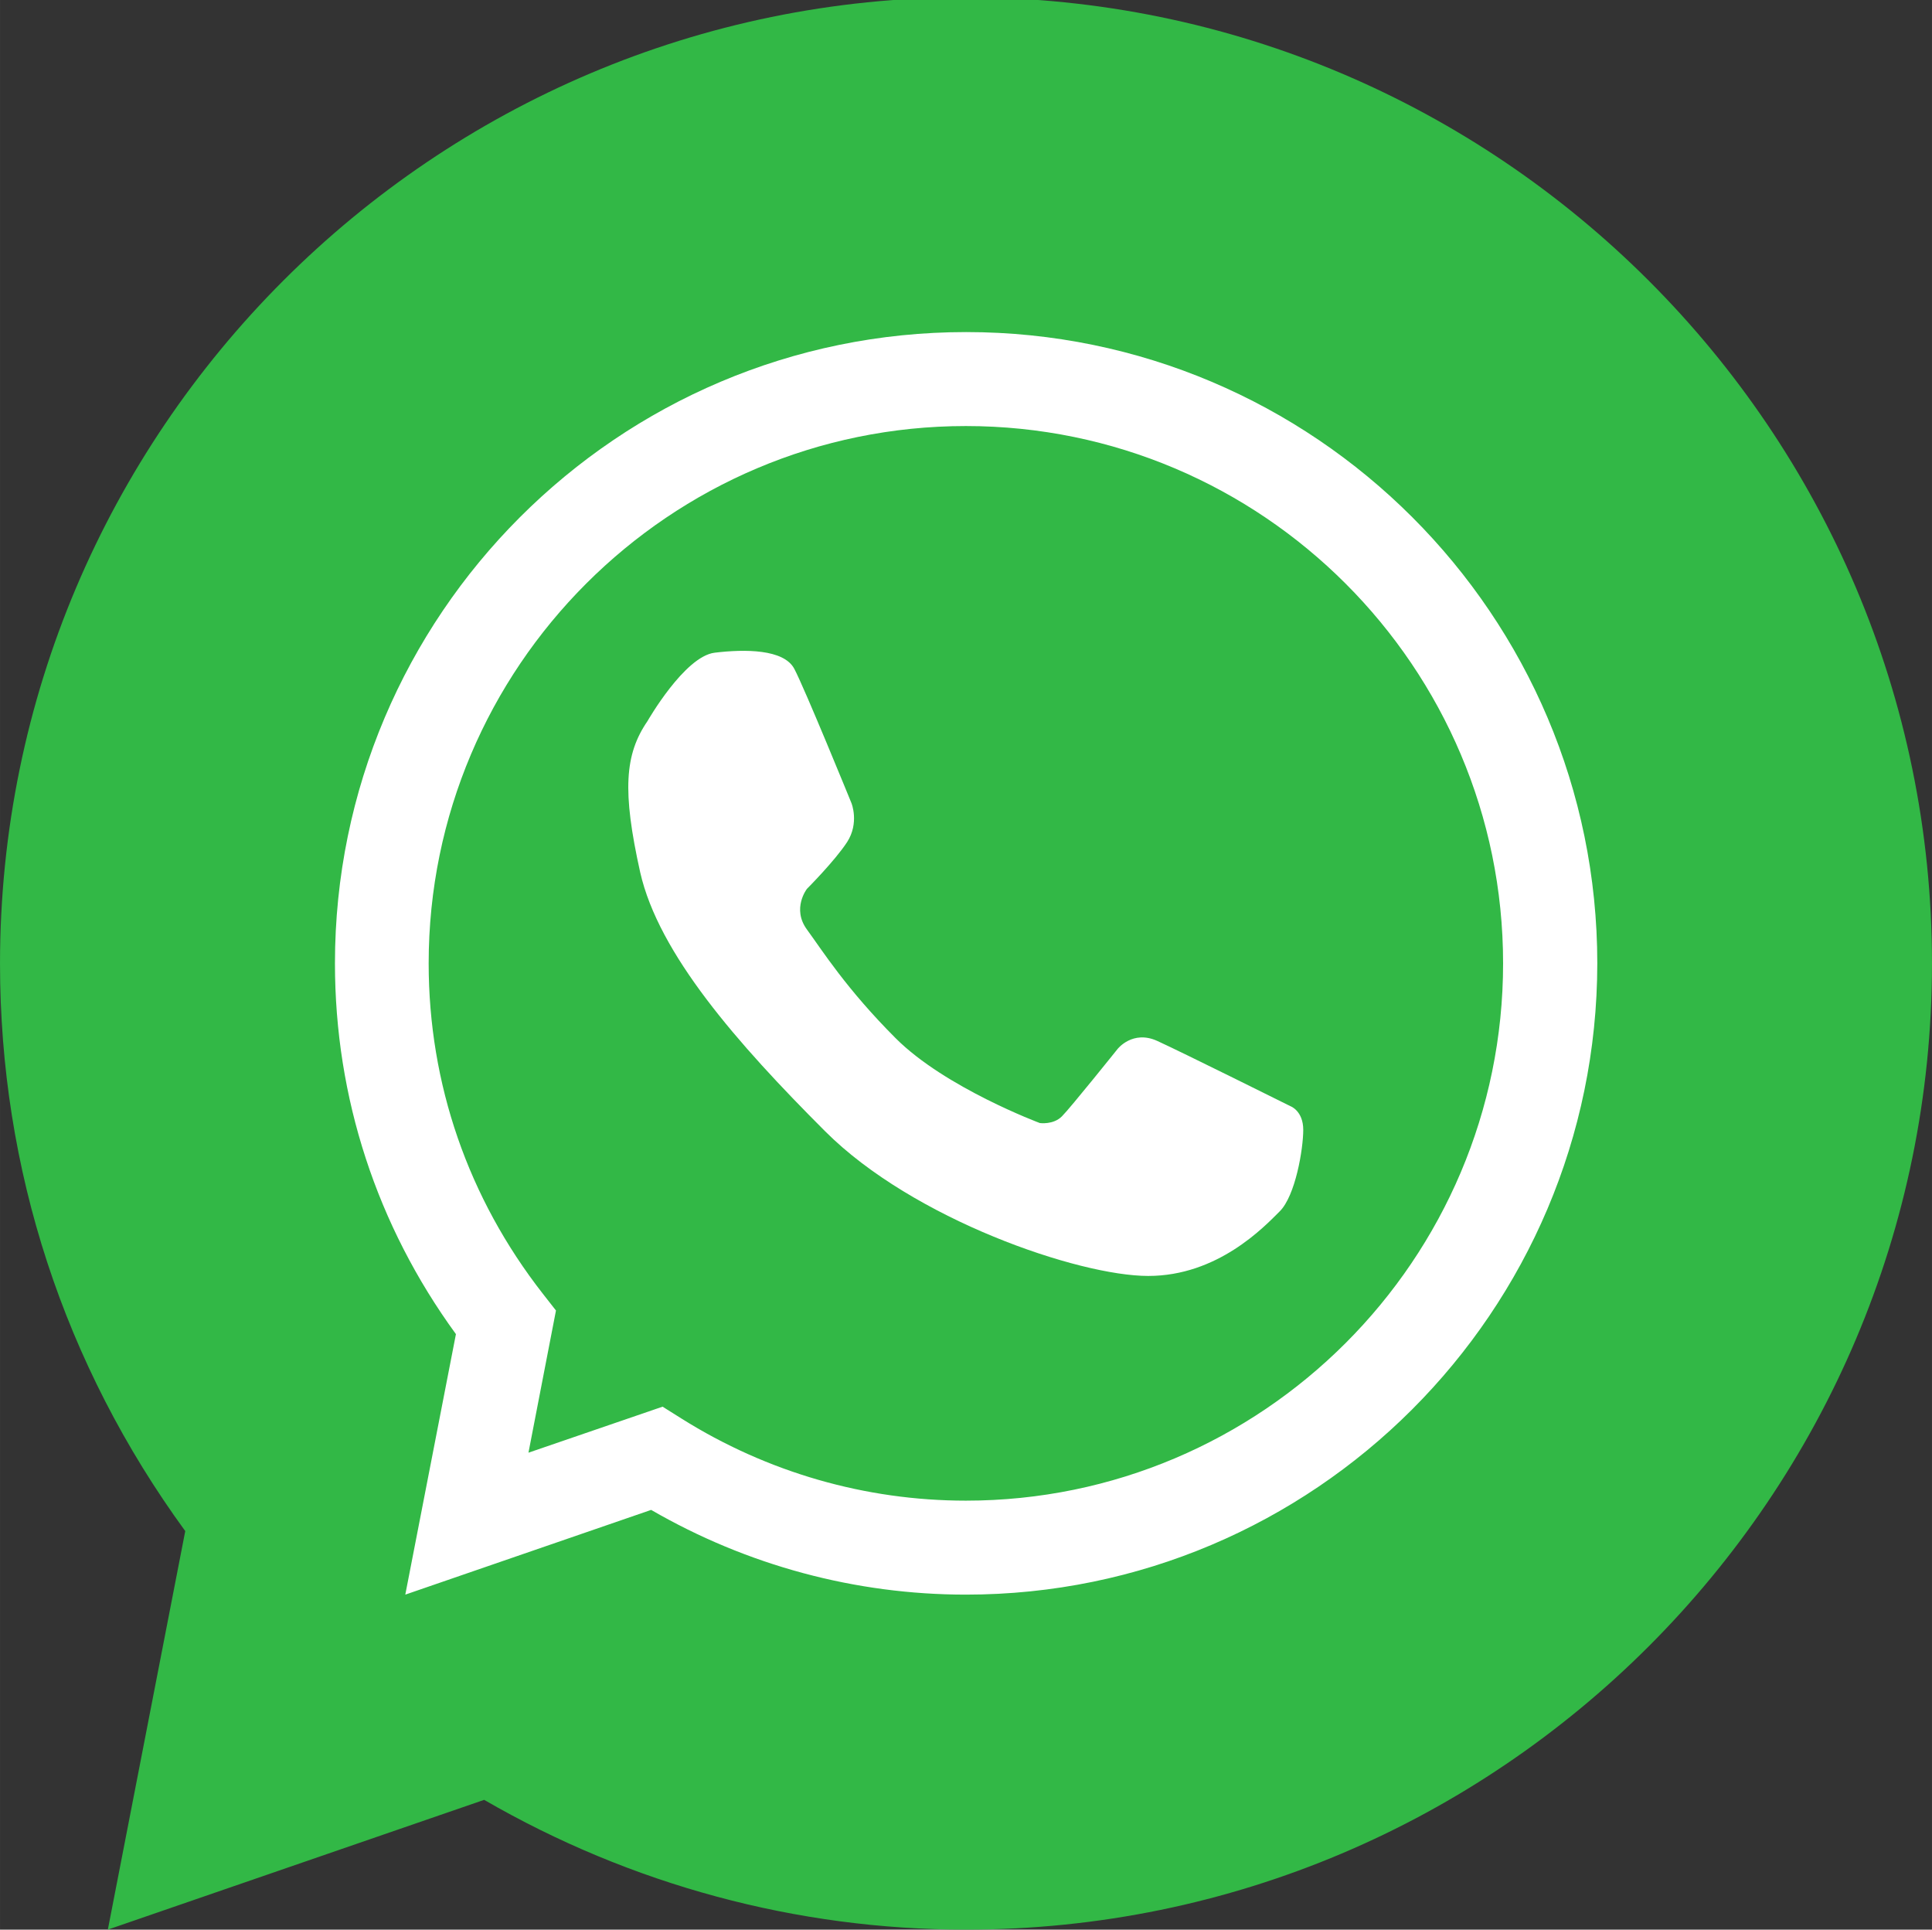 <?xml version="1.0" encoding="UTF-8"?>
<svg xmlns="http://www.w3.org/2000/svg" xmlns:xlink="http://www.w3.org/1999/xlink" version="1.1" id="Capa_1" x="0px" y="0px" viewBox="0 0 79.37 79.26" style="enable-background:new 0 0 79.37 79.26;" xml:space="preserve" width="50.07" height="50"><rect x="0" y="0" width="79.37" height="79.26" fill="#333333" stroke="none"/> <style type="text/css"> .st0{fill:#32B846;} .st1{fill:none;} .st2{fill:#FFFFFF;} </style> <g> <g> <g> <path class="st0" d="M39.68,79.26c-6.95,0-13.76-1.84-19.79-5.33L4.43,79.26l3.18-16.37C2.63,56.06,0,48.03,0,39.58 C0,17.7,17.8-0.11,39.68-0.11s39.69,17.8,39.69,39.68C79.37,61.46,61.57,79.26,39.68,79.26z"></path> </g> </g> <g> <g> <path class="st1" d="M39.68,15.58c-13.25,0-24,10.74-24,24c0,5.57,1.91,10.68,5.1,14.75l-1.6,8.26l7.79-2.69 c3.69,2.31,8.04,3.67,12.71,3.67c13.25,0,24-10.74,24-24C63.68,26.33,52.94,15.58,39.68,15.58z"></path> <path class="st2" d="M39.68,65.5c-4.54,0-8.99-1.2-12.93-3.48l-10.1,3.48l2.08-10.7c-3.25-4.46-4.97-9.71-4.97-15.23 c0-14.3,11.63-25.93,25.93-25.93s25.93,11.63,25.93,25.93C65.61,53.87,53.98,65.5,39.68,65.5z M27.22,57.78L28,58.27 c3.52,2.21,7.56,3.37,11.68,3.37c12.17,0,22.07-9.9,22.07-22.07S51.85,17.5,39.68,17.5s-22.07,9.9-22.07,22.07 c0,4.95,1.62,9.64,4.69,13.57l0.54,0.69l-1.13,5.84L27.22,57.78z"></path> </g> <path class="st2" d="M26.6,29.62c0,0,1.52-2.66,2.76-2.81s2.84-0.15,3.27,0.66s2.35,5.52,2.35,5.52s0.33,0.81-0.18,1.6 c-0.51,0.78-1.65,1.92-1.65,1.92s-0.63,0.81,0,1.67c0.63,0.86,1.62,2.44,3.65,4.47c2.03,2.03,5.92,3.48,5.92,3.48 s0.56,0.08,0.91-0.28c0.35-0.35,2.28-2.76,2.28-2.76s0.62-0.8,1.64-0.33c1.03,0.47,5.47,2.68,5.47,2.68s0.52,0.19,0.52,0.97 c0,0.78-0.32,2.71-0.97,3.35c-0.65,0.65-2.55,2.65-5.4,2.65c-2.85,0-9.65-2.32-13.27-5.94s-6.84-7.29-7.6-10.64 C25.56,32.5,25.66,30.99,26.6,29.62z"></path> </g> </g> </svg>
